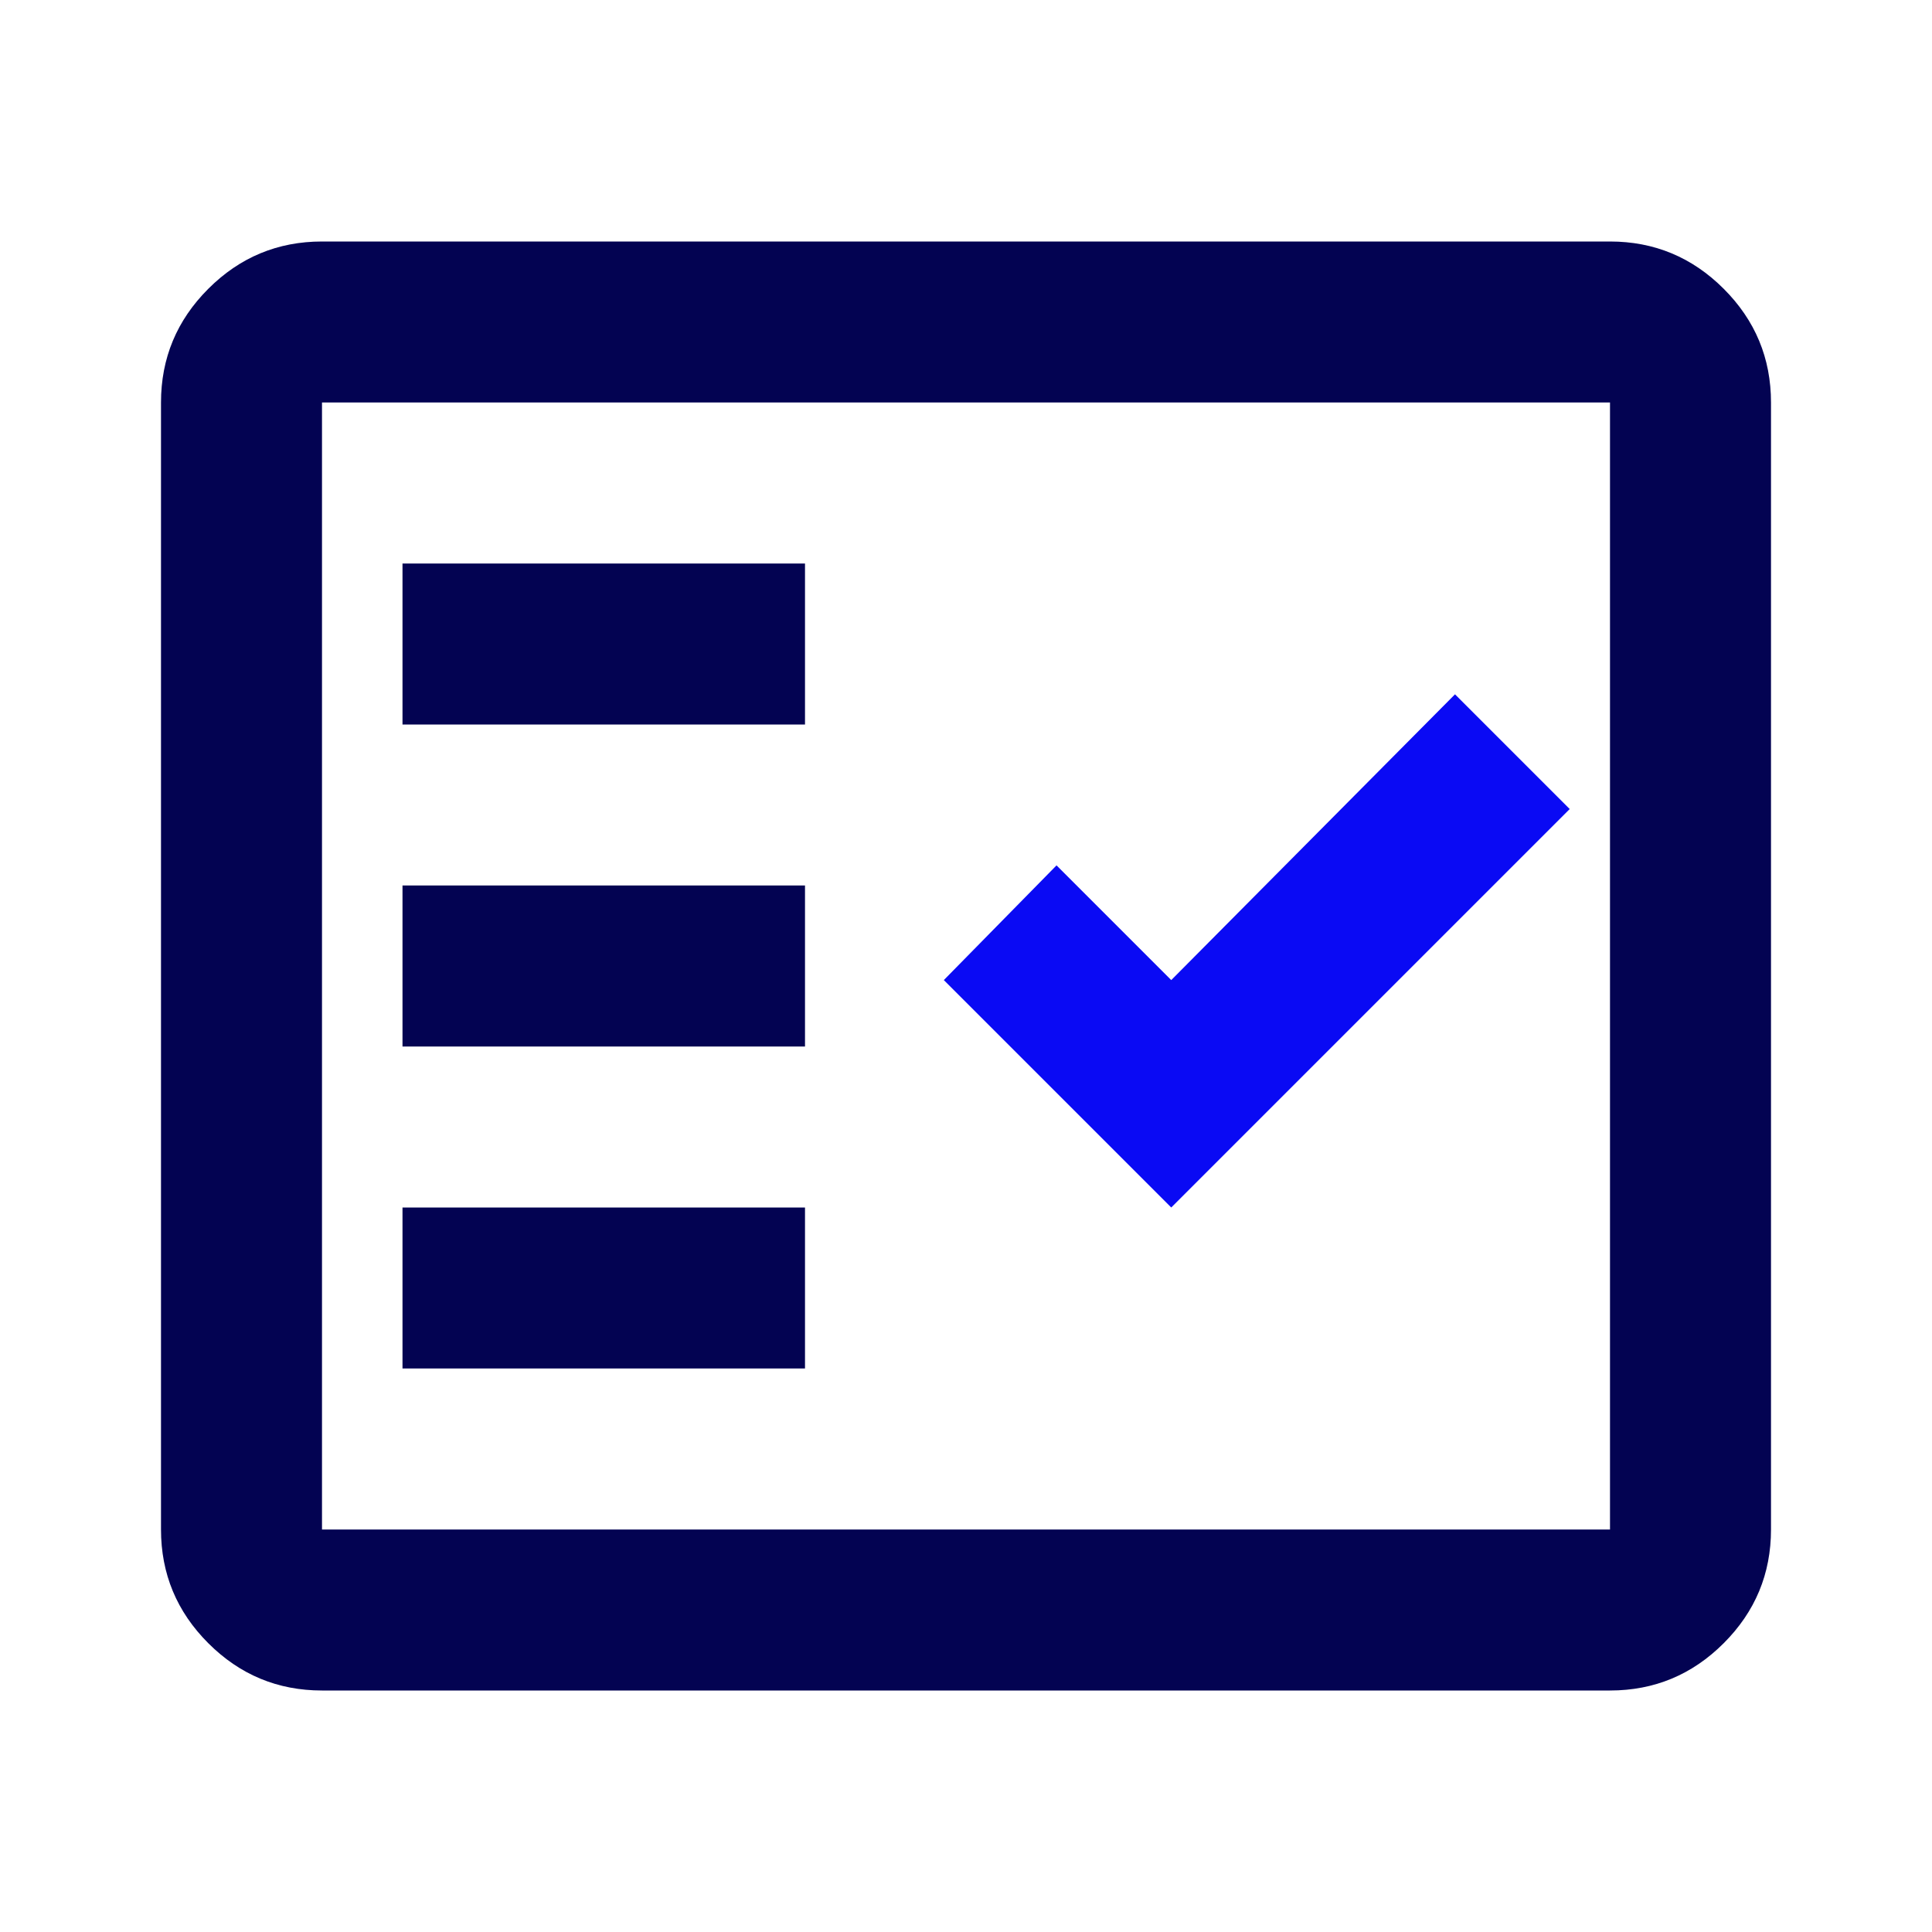 <?xml version="1.0" encoding="UTF-8"?>
<svg xmlns="http://www.w3.org/2000/svg" width="96" height="96" viewBox="0 0 96 96" fill="none">
  <g clip-path="url(#clip0_2446_1471)">
    <mask id="mask0_2446_1471" style="mask-type:alpha" maskUnits="userSpaceOnUse" x="0" y="0" width="96" height="96">
      <rect width="96" height="96" fill="#D9D9D9"></rect>
    </mask>
    <g mask="url(#mask0_2446_1471)">
      <path d="M16 84C13.8 84 11.917 83.217 10.35 81.65C8.783 80.083 8 78.2 8 76V20C8 17.8 8.783 15.917 10.35 14.35C11.917 12.783 13.8 12 16 12H80C82.2 12 84.083 12.783 85.65 14.35C87.217 15.917 88 17.8 88 20V76C88 78.2 87.217 80.083 85.65 81.65C84.083 83.217 82.2 84 80 84H16ZM16 76H80V20H16V76ZM20 68H40V60H20V68ZM20 52H40V44H20V52ZM20 36H40V28H20V36Z" fill="#030352"></path>
      <path d="M77.998 40.2L58.198 60L46.898 48.7L52.498 43L58.198 48.7L72.298 34.5L77.998 40.2Z" fill="#0A0AF4"></path>
    </g>
  </g>
  <defs>
    <clipPath id="clip0_2446_1471">
      <rect width="96" height="96" fill="white"></rect>
    </clipPath>
  </defs>
</svg>
